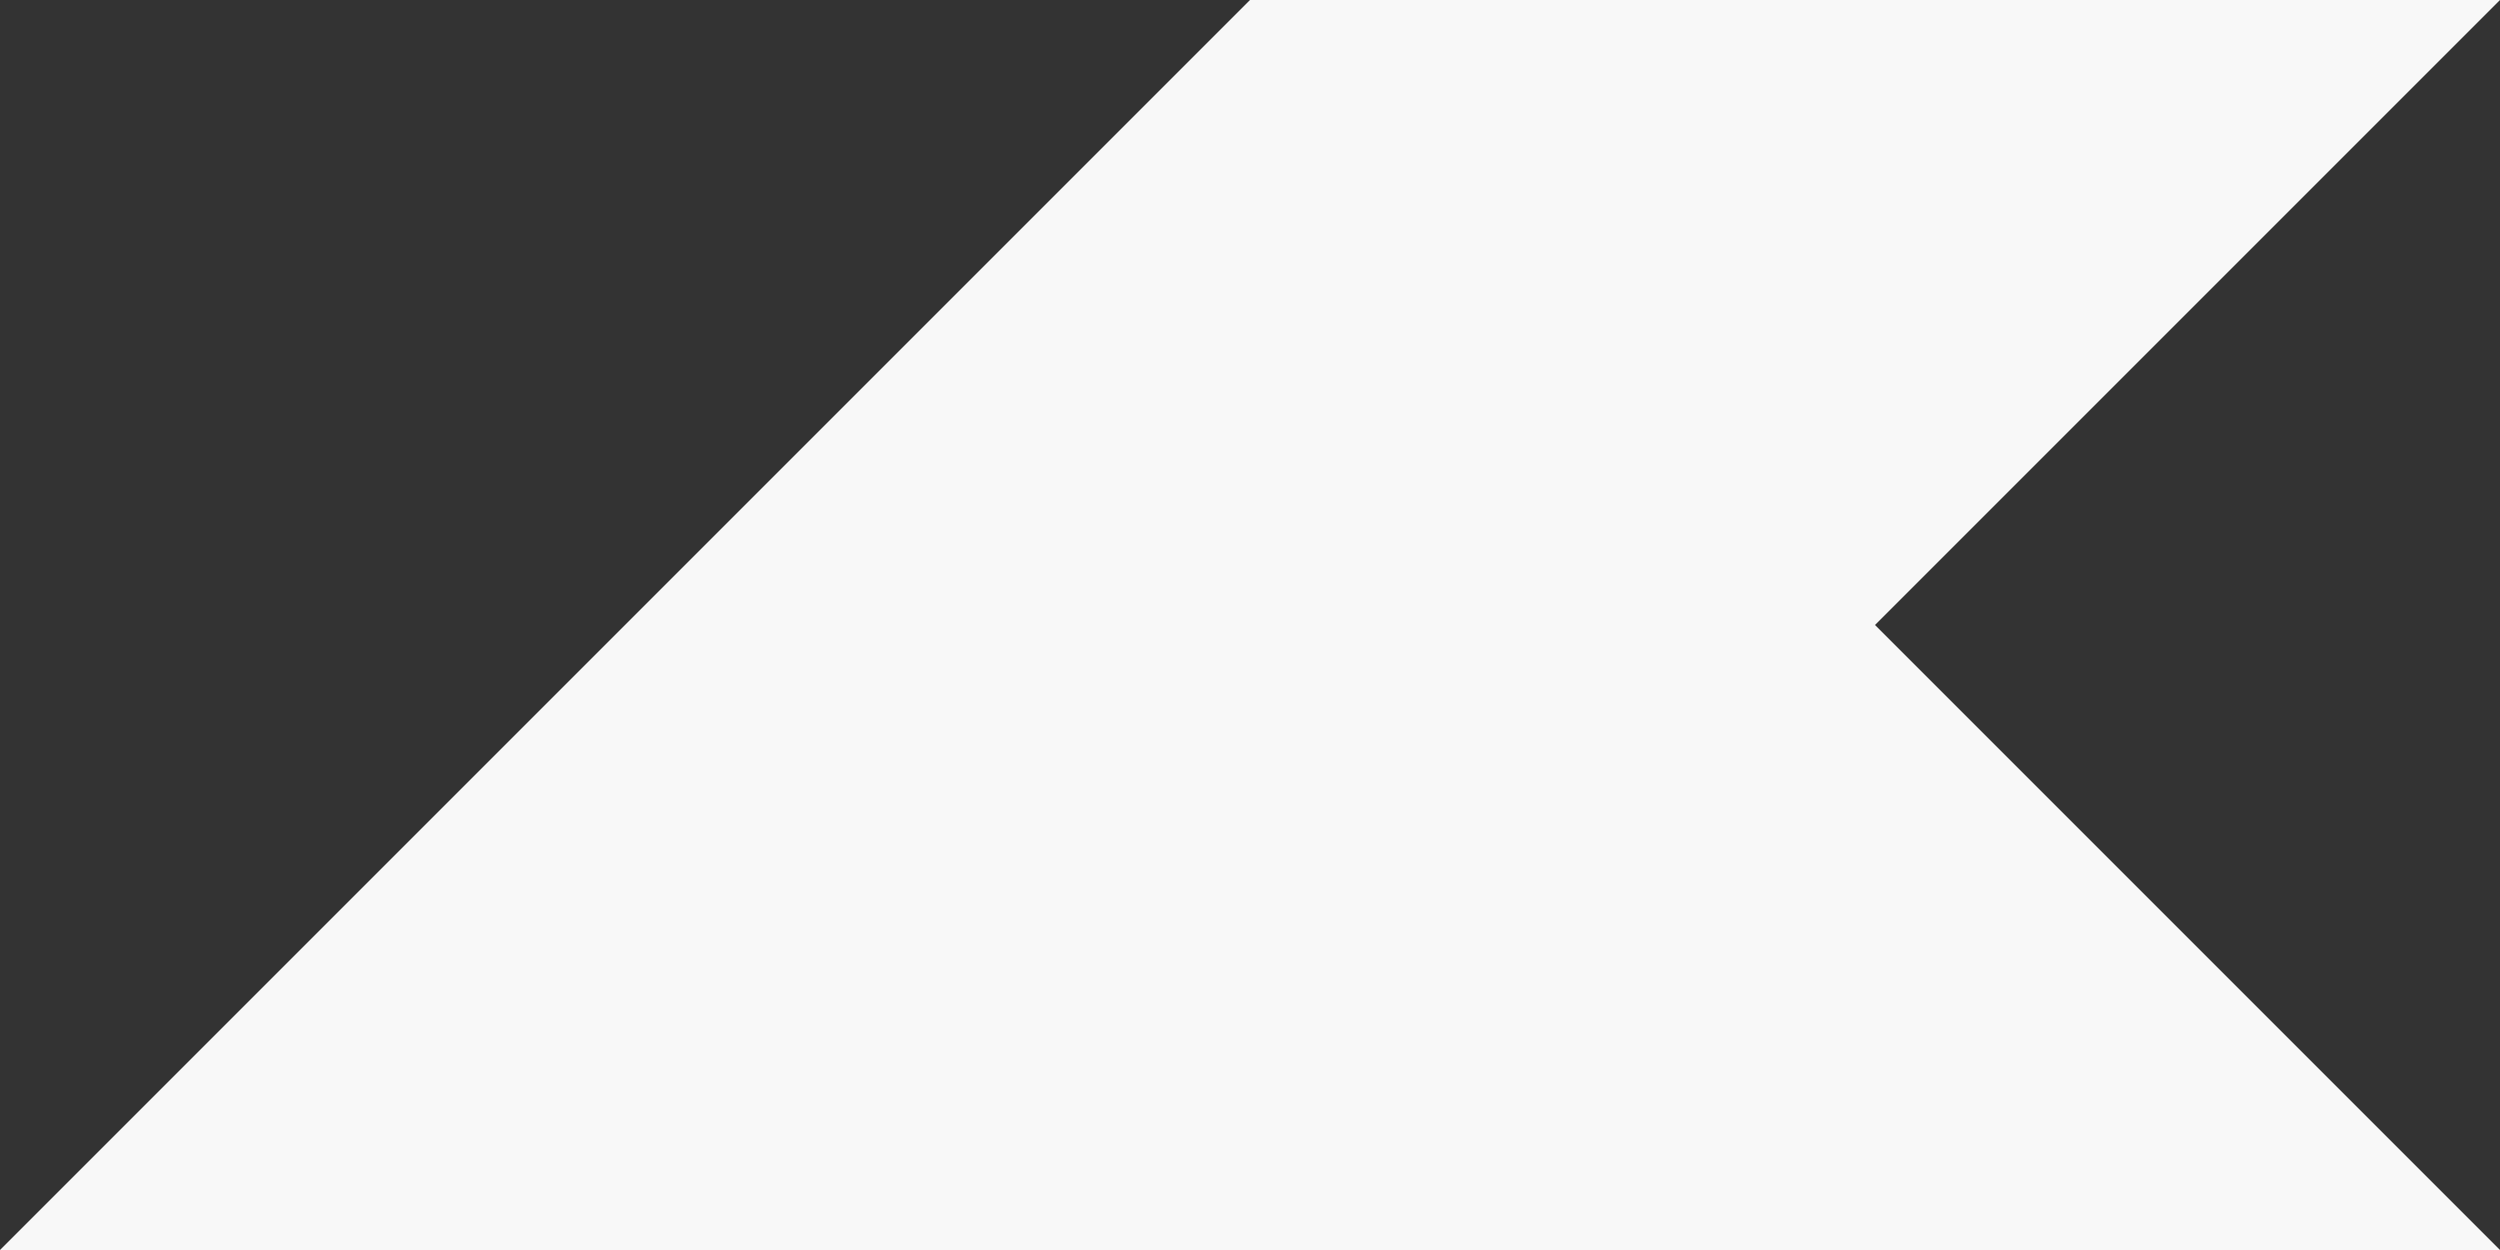 <svg width="80" height="40" viewBox="0 0 80 40" fill="none" xmlns="http://www.w3.org/2000/svg">
<rect x="0" y="0" width="80" height="40" fill="#333333" stroke="none"/>
<g clip-path="url(#clip0_221_4227)">
<g clip-path="url(#clip1_221_4227)">
<path fill-rule="evenodd" clip-rule="evenodd" d="M40 40L0 40L40 -3.49691e-06L80 0L60 20L80 40L40 40Z" fill="#F8F8F8"/>
</g>
</g>
<defs>
<clipPath id="clip0_221_4227">
<rect width="80" height="40" fill="white"/>
</clipPath>
<clipPath id="clip1_221_4227">
<rect width="80" height="40" fill="white"/>
</clipPath>
</defs>
</svg>

